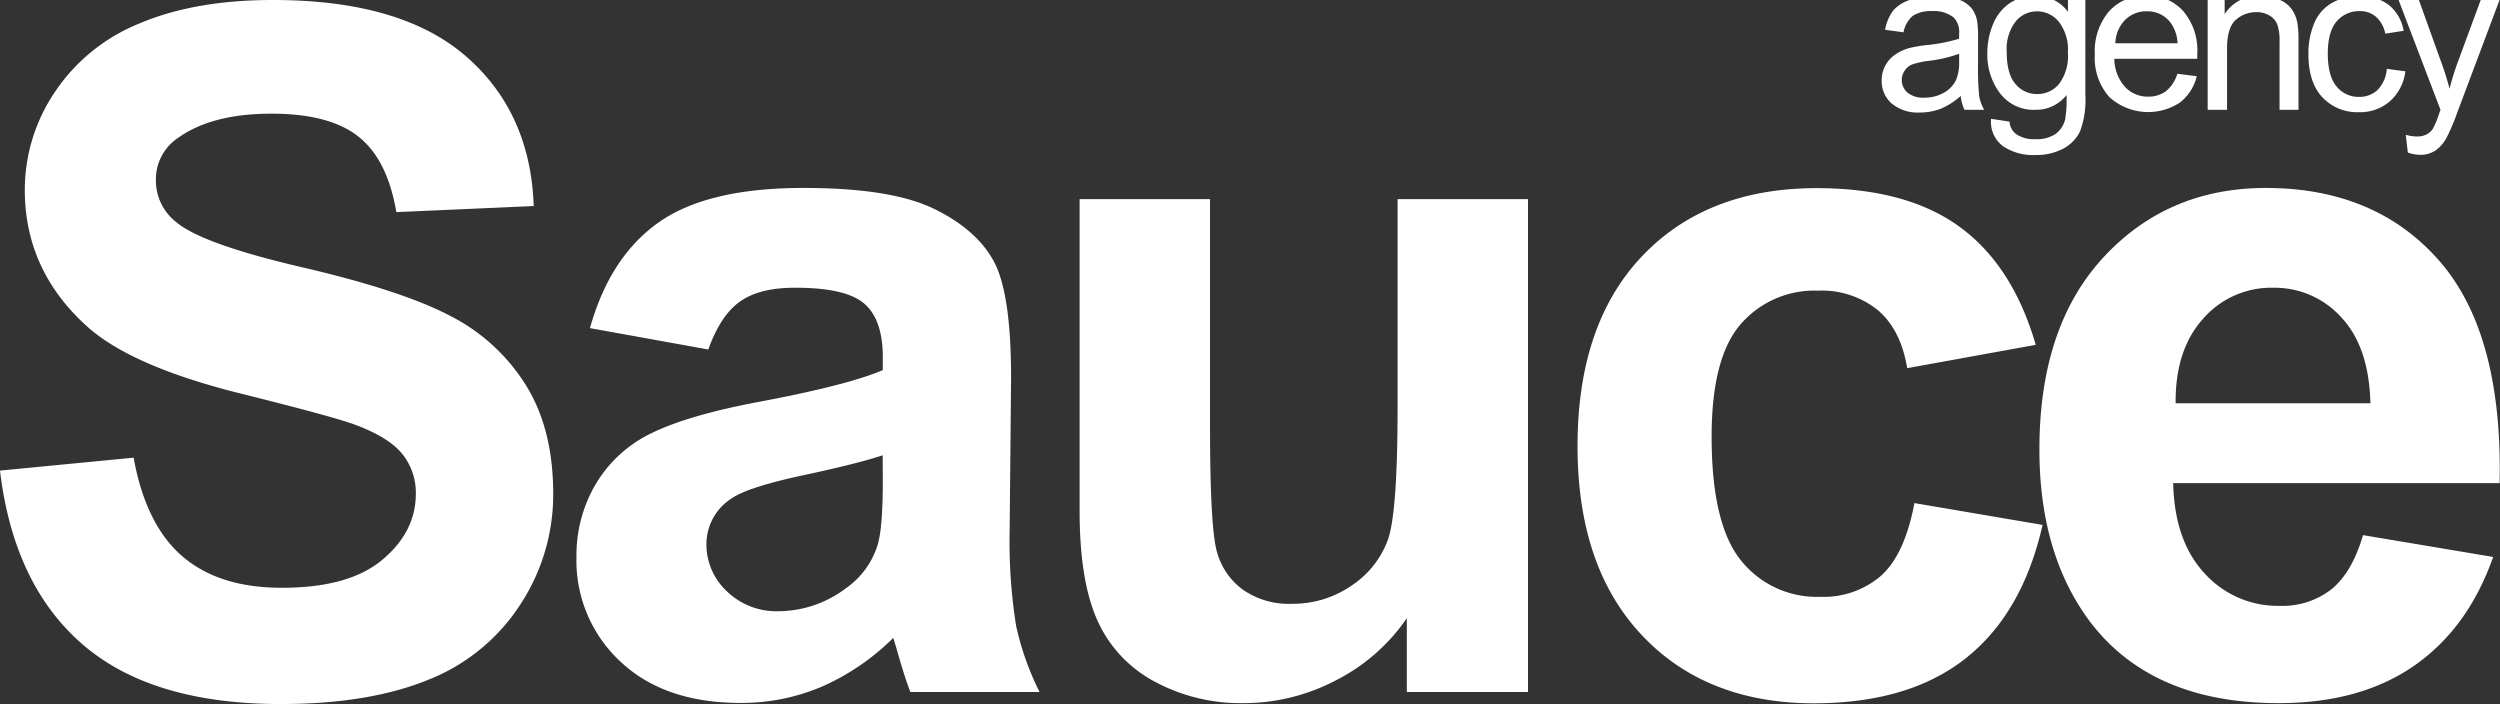 <?xml version="1.0" encoding="UTF-8"?> <svg xmlns="http://www.w3.org/2000/svg" id="Слой_1" data-name="Слой 1" viewBox="0 0 387.06 109"><rect x="0" y="0" width="387.06" height="109" fill="#333333" stroke="none"/><defs><style>.cls-1{fill:#fff;}</style></defs><title>sauce</title><path class="cls-1" d="M0,72.86l20.69-2q1.88,10.43,7.58,15.3T43.69,91Q54,91,59.17,86.69t5.21-10.17a9.57,9.57,0,0,0-2.19-6.35Q60,67.55,54.54,65.6q-3.74-1.29-17-4.6-17.1-4.23-24-10.41-9.7-8.7-9.7-21.2a27.07,27.07,0,0,1,4.56-15A28.58,28.58,0,0,1,21.52,3.66Q30.1,0,42.25,0,62.08,0,72.11,8.69T82.63,31.9l-21.27.94Q60,24.73,55.51,21.16T42,17.6q-9.27,0-14.52,3.81A7.68,7.68,0,0,0,24.14,28a8.12,8.12,0,0,0,3.16,6.4q4,3.38,19.55,7t23,7.58A29.6,29.6,0,0,1,81.45,59.68q4.2,6.78,4.2,16.77a31,31,0,0,1-5,17,30.13,30.13,0,0,1-14.23,11.75Q57.19,109,43.47,109q-20,0-30.68-9.23T0,72.86Z"></path><path class="cls-1" d="M109.66,54.11,91.34,50.8Q94.43,39.75,102,34.42t22.42-5.32q13.5,0,20.12,3.2t9.3,8.12q2.7,4.92,2.7,18.07l-.22,23.57a82.48,82.48,0,0,0,1,14.84,43.66,43.66,0,0,0,3.63,10.24h-20q-.79-2-1.94-6c-.34-1.19-.58-2-.72-2.37a36.55,36.55,0,0,1-11.07,7.55,31.81,31.81,0,0,1-12.57,2.51q-11.79,0-18.58-6.39A21.3,21.3,0,0,1,89.25,86.3a21.68,21.68,0,0,1,3.09-11.53A20.23,20.23,0,0,1,101,67q5.56-2.69,16.06-4.7,14.16-2.65,19.62-5v-2q0-5.82-2.88-8.3T123,44.55q-5.39,0-8.41,2.12T109.66,54.11Zm27,16.38q-3.88,1.29-12.29,3.09t-11,3.52a8.42,8.42,0,0,0-4,7.11,9.93,9.93,0,0,0,3.16,7.33,11,11,0,0,0,8.05,3.09A17.44,17.44,0,0,0,131.07,91a12.7,12.7,0,0,0,4.82-6.68c.52-1.73.79-5,.79-9.85Z"></path><path class="cls-1" d="M217.81,107.14V95.71a29.45,29.45,0,0,1-11,9.63,30.67,30.67,0,0,1-14.33,3.52,28,28,0,0,1-13.8-3.38A19.94,19.94,0,0,1,169.88,96q-2.73-6.1-2.73-16.89V30.83h20.19V65.89q0,16.1,1.12,19.72a10.7,10.7,0,0,0,4.06,5.75A12.41,12.41,0,0,0,200,93.48a15.9,15.9,0,0,0,9.27-2.83,14.42,14.42,0,0,0,5.6-7.05q1.51-4.2,1.51-20.58V30.83h20.19v76.31Z"></path><path class="cls-1" d="M315.18,53.39,295.28,57q-1-6-4.57-9a13.79,13.79,0,0,0-9.23-3,15.11,15.11,0,0,0-12,5.21Q265,55.4,265,67.62q0,13.57,4.57,19.18a15,15,0,0,0,12.25,5.6,13.59,13.59,0,0,0,9.41-3.26q3.66-3.27,5.17-11.25l19.84,3.38q-3.09,13.65-11.86,20.62t-23.5,7q-16.74,0-26.69-10.56t-9.95-29.25q0-18.9,10-29.42t27-10.53q13.95,0,22.17,6T315.18,53.39Z"></path><path class="cls-1" d="M365.85,82.85,386,86.23q-3.89,11.05-12.25,16.85t-21,5.78q-19.9,0-29.46-13-7.55-10.41-7.54-26.29,0-19,9.91-29.72T350.76,29.1q17,0,26.87,11.25T387,74.8H336.46q.21,9,4.89,14a15.27,15.27,0,0,0,11.64,5,12.31,12.31,0,0,0,8-2.59C363.12,89.46,364.74,86.68,365.85,82.85ZM367,62.44q-.22-8.76-4.53-13.33A13.89,13.89,0,0,0,352,44.55a14,14,0,0,0-10.92,4.81q-4.32,4.81-4.24,13.08Z"></path><path class="cls-1" d="M303.57,14.85a11.05,11.05,0,0,1-3.13,2,9,9,0,0,1-3.22.57A6.31,6.31,0,0,1,292.85,16a4.61,4.61,0,0,1-1.52-3.55,4.76,4.76,0,0,1,.57-2.31,4.81,4.81,0,0,1,1.51-1.68,7.38,7.38,0,0,1,2.11-1A20.61,20.61,0,0,1,298.11,7a26.57,26.57,0,0,0,5.21-1c0-.4,0-.66,0-.77a3.21,3.21,0,0,0-.83-2.51,4.87,4.87,0,0,0-3.33-1,5.18,5.18,0,0,0-3,.72,4.4,4.4,0,0,0-1.45,2.56l-2.86-.39a7.19,7.19,0,0,1,1.28-3A5.63,5.63,0,0,1,295.69,0a11.44,11.44,0,0,1,3.92-.61,10.23,10.23,0,0,1,3.58.52,4.69,4.69,0,0,1,2,1.3,4.63,4.63,0,0,1,.91,2,16.11,16.11,0,0,1,.15,2.7V9.75a43,43,0,0,0,.18,5.16A6.59,6.59,0,0,0,307.2,17h-3.05A6.17,6.17,0,0,1,303.57,14.85Zm-.25-6.53a20.8,20.8,0,0,1-4.77,1.11A11.34,11.34,0,0,0,296,10a2.58,2.58,0,0,0-1.15,1,2.57,2.57,0,0,0,.48,3.34,3.8,3.8,0,0,0,2.59.78,6.06,6.06,0,0,0,3-.74,4.53,4.53,0,0,0,1.93-2,7,7,0,0,0,.47-2.92Z"></path><path class="cls-1" d="M308.27,18.4l2.85.43a2.64,2.64,0,0,0,1,1.91,4.85,4.85,0,0,0,3,.81,5.23,5.23,0,0,0,3.13-.81,4,4,0,0,0,1.49-2.27,18.94,18.94,0,0,0,.21-3.75A6,6,0,0,1,315.14,17a6.51,6.51,0,0,1-5.5-2.57,9.87,9.87,0,0,1-1.95-6.15,11.5,11.5,0,0,1,.89-4.55A7.22,7.22,0,0,1,311.17.48a7.05,7.05,0,0,1,4-1.13,6.17,6.17,0,0,1,5,2.47V-.26h2.69v14.9a14,14,0,0,1-.82,5.7A6,6,0,0,1,319.47,23a9,9,0,0,1-4.38,1,8.23,8.23,0,0,1-5-1.39A4.68,4.68,0,0,1,308.27,18.4Zm2.42-10.35q0,3.39,1.35,4.95a4.28,4.28,0,0,0,3.38,1.56A4.32,4.32,0,0,0,318.79,13a7.25,7.25,0,0,0,1.37-4.86,7.07,7.07,0,0,0-1.41-4.78,4.32,4.32,0,0,0-3.38-1.6,4.2,4.2,0,0,0-3.31,1.58A7,7,0,0,0,310.69,8.05Z"></path><path class="cls-1" d="M337.11,11.42l3,.38a7.3,7.3,0,0,1-2.64,4.1A8.94,8.94,0,0,1,326.55,15a9.11,9.11,0,0,1-2.22-6.54,9.53,9.53,0,0,1,2.24-6.75,7.58,7.58,0,0,1,5.81-2.4A7.36,7.36,0,0,1,338,1.7a9.36,9.36,0,0,1,2.19,6.62c0,.18,0,.44,0,.78H327.35A6.57,6.57,0,0,0,329,13.45a4.76,4.76,0,0,0,3.6,1.51,4.46,4.46,0,0,0,2.74-.84A5.61,5.61,0,0,0,337.11,11.42Zm-9.6-4.72h9.63A5.79,5.79,0,0,0,336,3.44a4.46,4.46,0,0,0-3.62-1.69A4.62,4.62,0,0,0,329,3.1,5.37,5.37,0,0,0,327.51,6.7Z"></path><path class="cls-1" d="M341.8,17V-.26h2.63V2.19a6.19,6.19,0,0,1,5.48-2.84,7.1,7.1,0,0,1,2.87.56,4.42,4.42,0,0,1,2,1.47,5.41,5.41,0,0,1,.91,2.16,16.25,16.25,0,0,1,.17,2.84V17h-2.93V6.49a7.81,7.81,0,0,0-.34-2.67,2.76,2.76,0,0,0-1.21-1.41,3.81,3.81,0,0,0-2-.53,4.72,4.72,0,0,0-3.22,1.19c-.91.79-1.36,2.28-1.36,4.49V17Z"></path><path class="cls-1" d="M369.54,10.66l2.87.38A7.4,7.4,0,0,1,370,15.69a7,7,0,0,1-4.76,1.68,7.41,7.41,0,0,1-5.69-2.32q-2.15-2.31-2.15-6.63a12.07,12.07,0,0,1,.92-4.88A6.42,6.42,0,0,1,361.14.4a8.33,8.33,0,0,1,4.12-1A7.13,7.13,0,0,1,369.85.77a6.54,6.54,0,0,1,2.29,4l-2.84.44a4.67,4.67,0,0,0-1.44-2.61,3.7,3.7,0,0,0-2.49-.88,4.56,4.56,0,0,0-3.59,1.58q-1.38,1.59-1.38,5c0,2.32.45,4,1.33,5.05A4.34,4.34,0,0,0,365.21,15a4.11,4.11,0,0,0,2.87-1.05A5.2,5.2,0,0,0,369.54,10.66Z"></path><path class="cls-1" d="M372.79,23.61l-.32-2.74a6.56,6.56,0,0,0,1.67.26,3.22,3.22,0,0,0,1.55-.32,2.7,2.7,0,0,0,1-.91,14.31,14.31,0,0,0,.9-2.18c.05-.16.14-.4.26-.71L371.26-.26h3.15l3.59,10c.47,1.27.88,2.6,1.25,4,.34-1.34.74-2.65,1.2-3.92l3.69-10h2.92L380.5,17.27a33.57,33.57,0,0,1-1.64,3.91,5.74,5.74,0,0,1-1.79,2.12,4.2,4.2,0,0,1-2.4.67A5.79,5.79,0,0,1,372.79,23.61Z"></path></svg> 